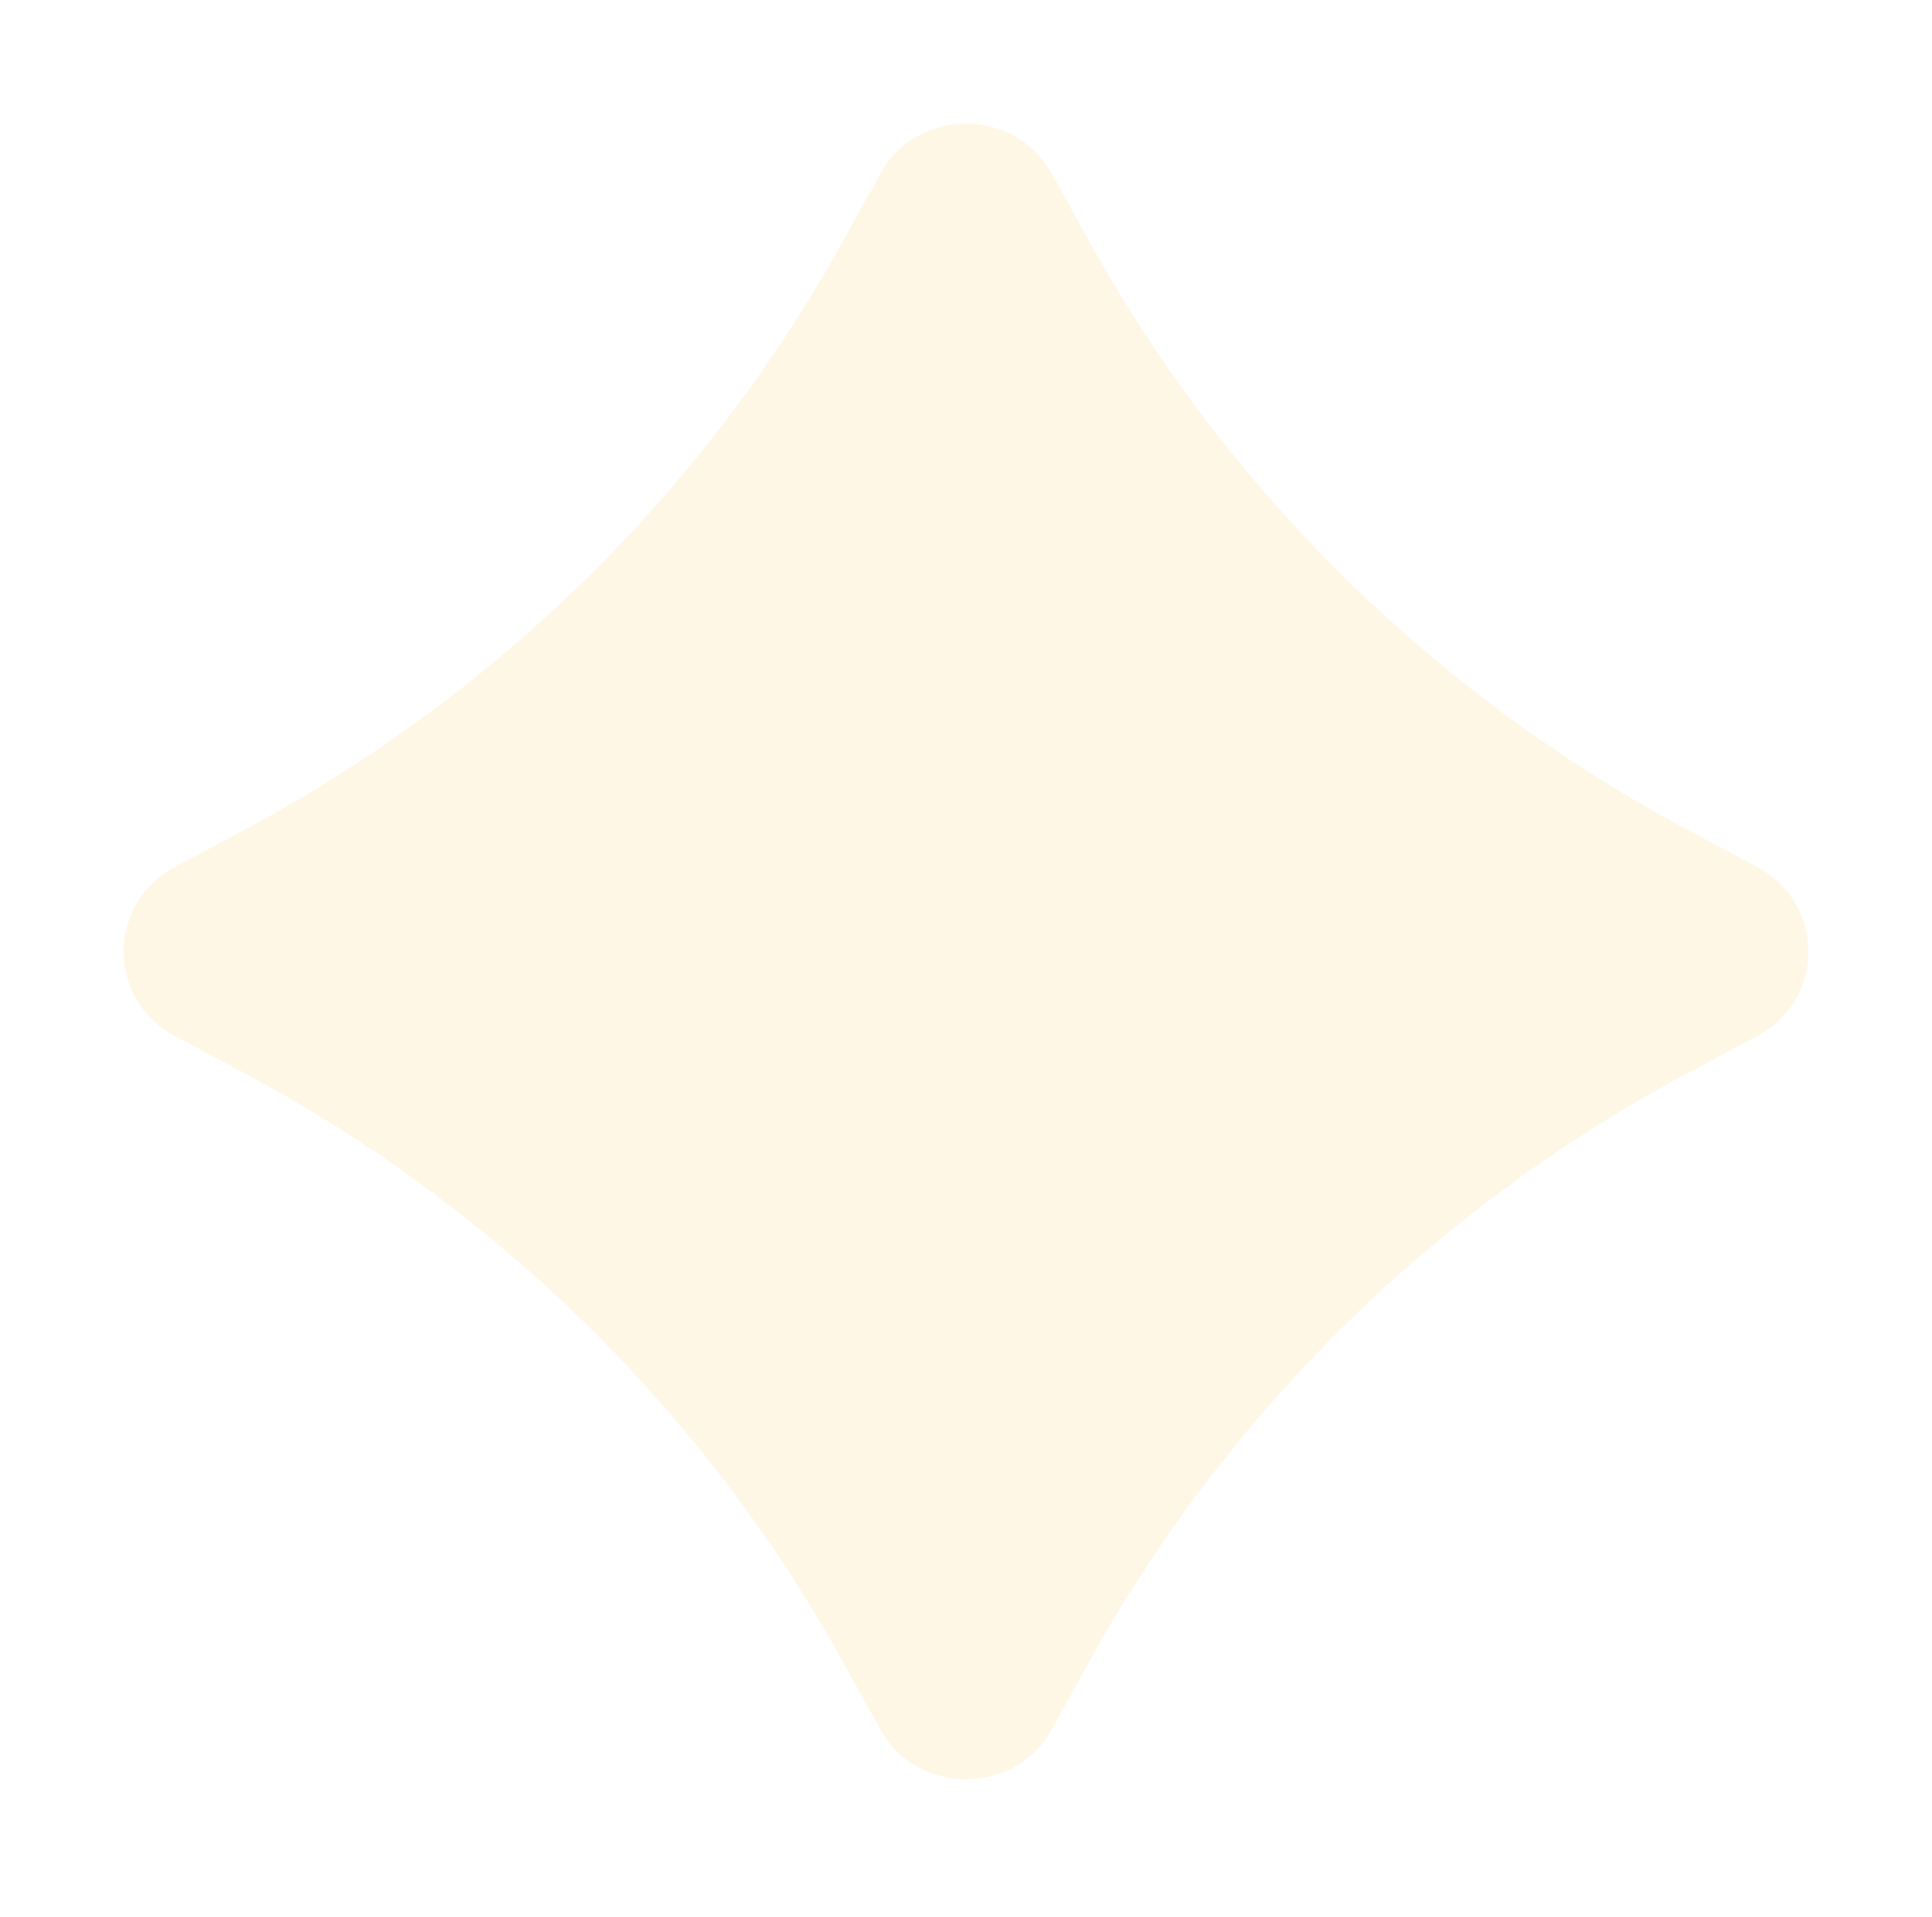 <?xml version="1.0" encoding="utf-8"?>
<svg xmlns="http://www.w3.org/2000/svg" fill="none" height="100%" overflow="visible" preserveAspectRatio="none" style="display: block;" viewBox="0 0 125 124" width="100%">
<g filter="url(#filter0_f_0_38)" id="Vector">
<path d="M54.35 15.931L56.954 11.224C59.349 6.925 65.651 6.925 68.046 11.224L70.65 15.931C79.504 31.793 92.784 44.841 108.928 53.539L113.719 56.098C118.094 58.452 118.094 64.643 113.719 66.997L108.928 69.555C92.784 78.254 79.504 91.302 70.65 107.164L68.046 111.871C65.651 116.169 59.349 116.169 56.954 111.871L54.35 107.164C45.496 91.302 32.216 78.254 16.072 69.555L11.281 66.997C6.906 64.643 6.906 58.452 11.281 56.098L16.072 53.539C32.216 44.841 45.496 31.793 54.35 15.931Z" fill="#FFB300" fill-opacity="0.1"/>
</g>
<defs>
<filter color-interpolation-filters="sRGB" filterUnits="userSpaceOnUse" height="123.095" id="filter0_f_0_38" width="125" x="7.76028e-08" y="7.62463e-08">
<feFlood flood-opacity="0" result="BackgroundImageFix"/>
<feBlend in="SourceGraphic" in2="BackgroundImageFix" mode="normal" result="shape"/>
<feGaussianBlur result="effect1_foregroundBlur_0_38" stdDeviation="4"/>
</filter>
</defs>
</svg>